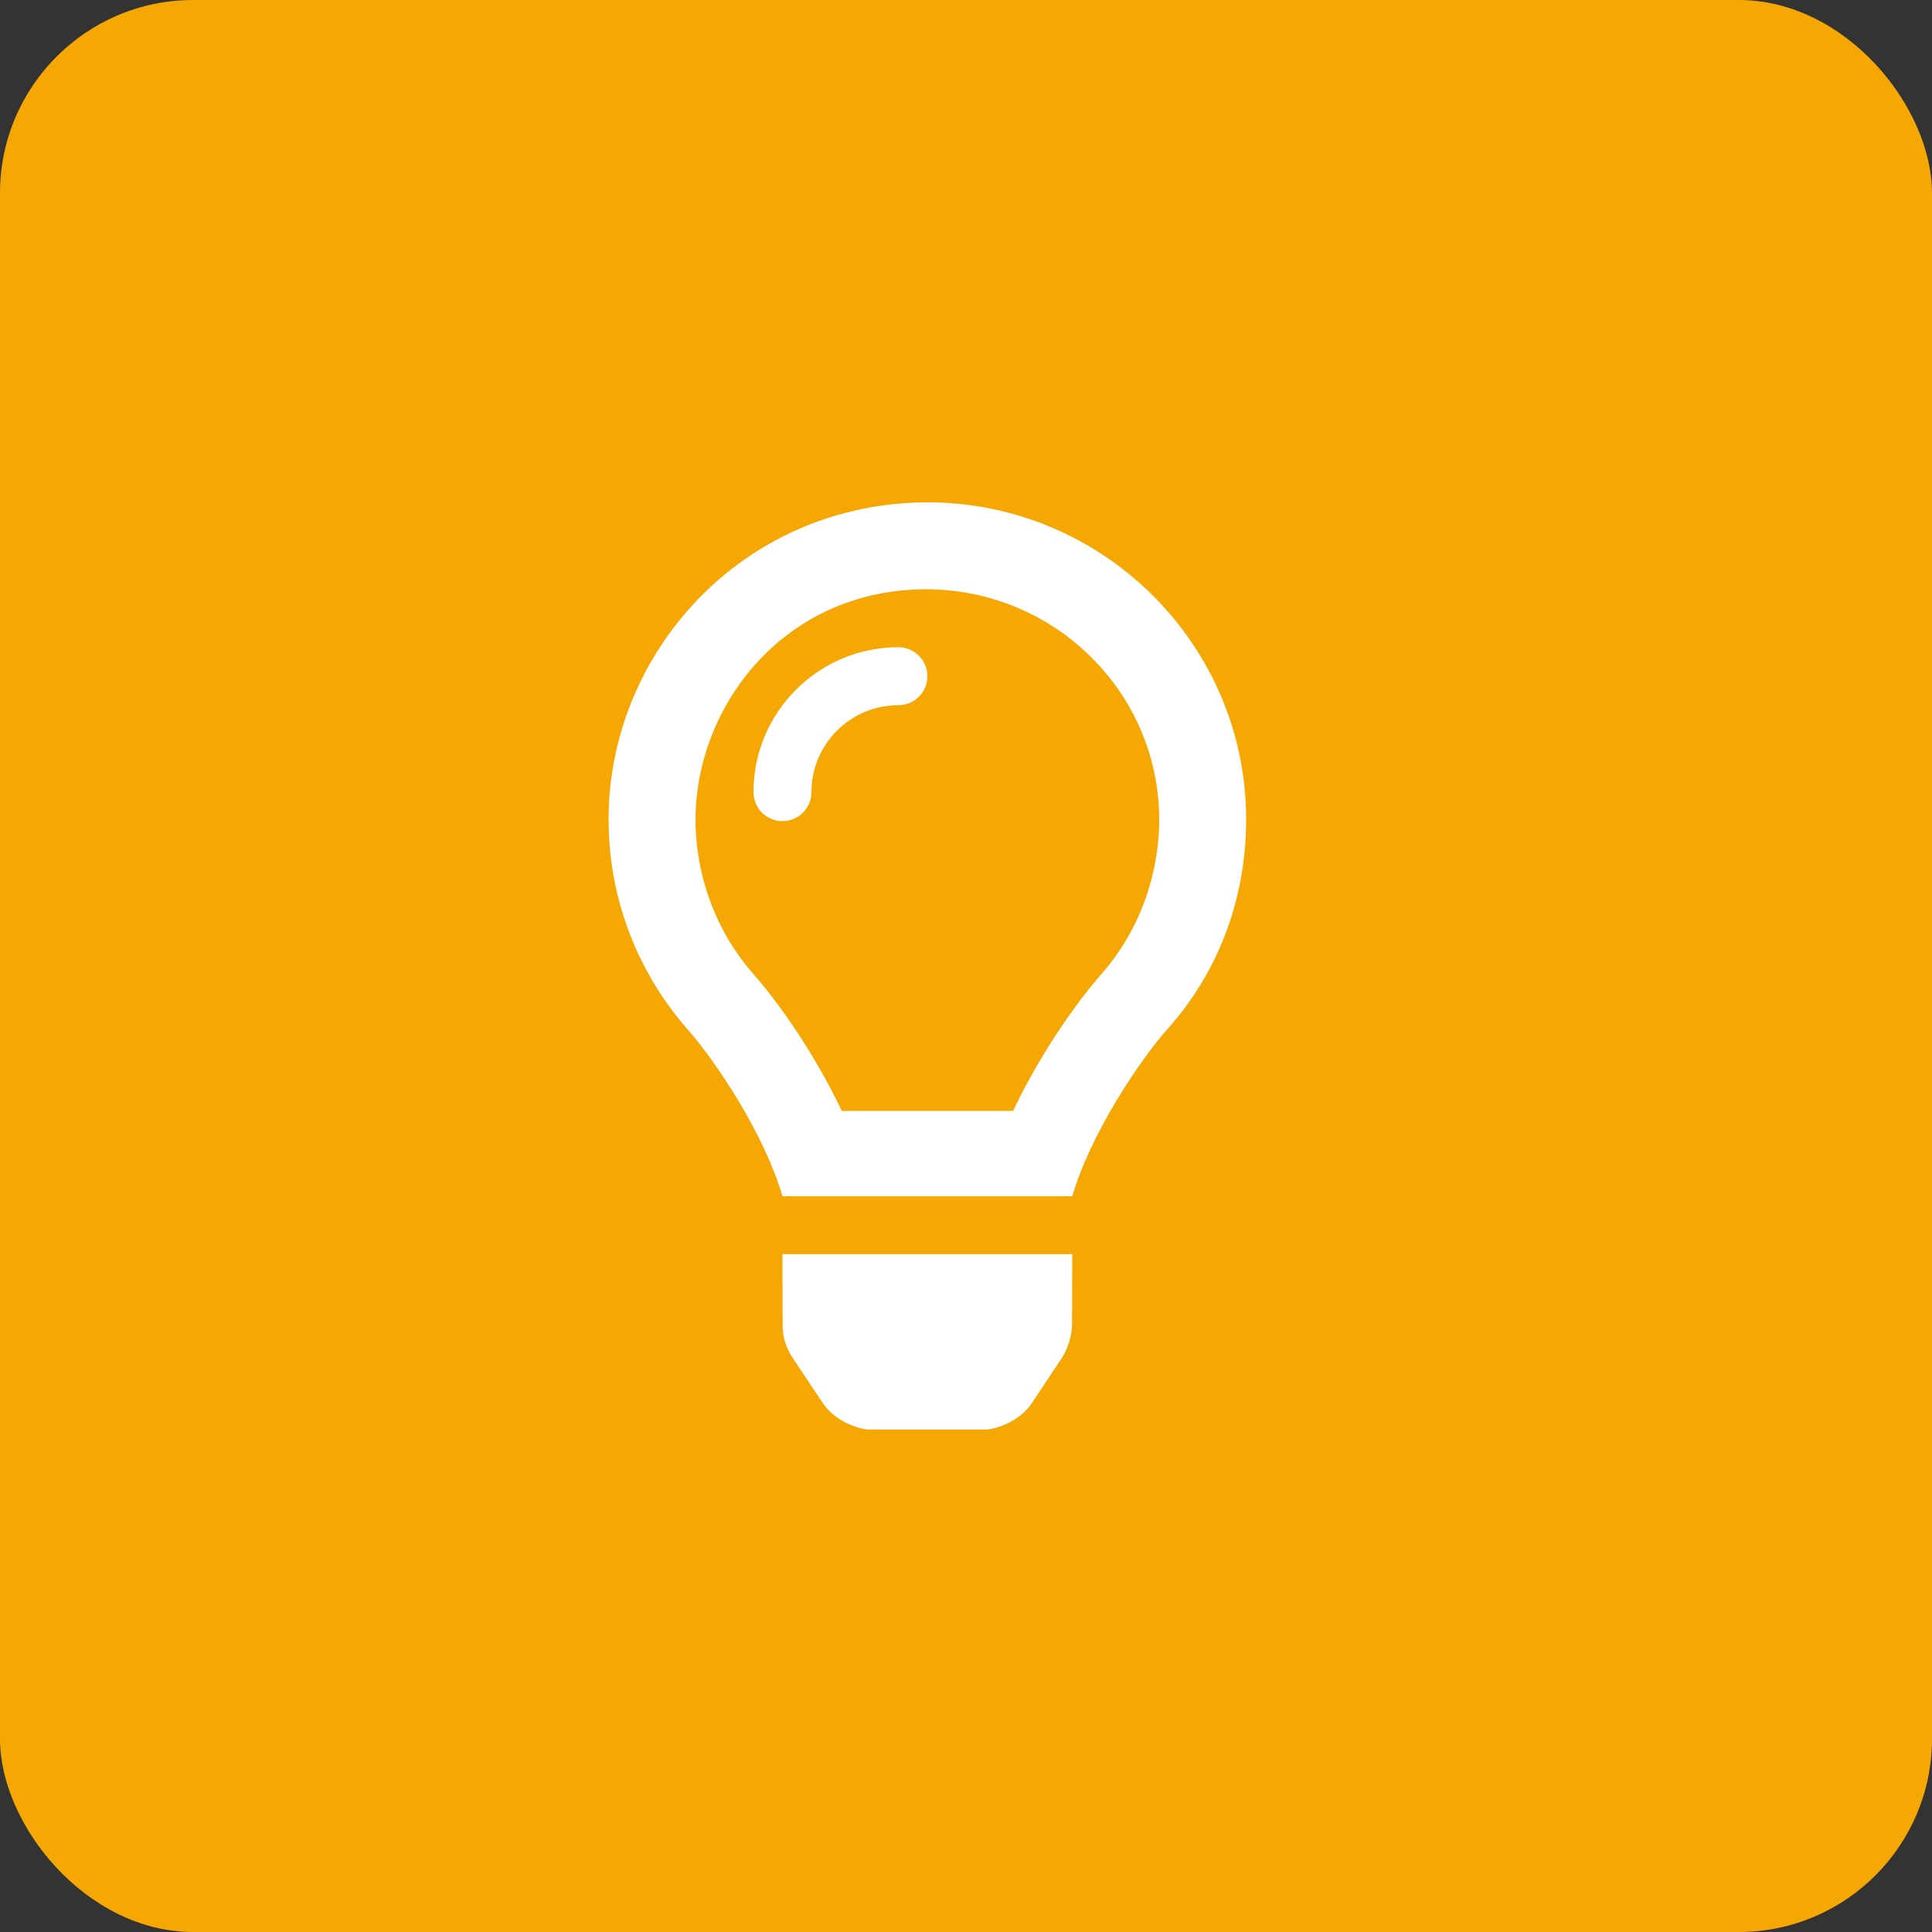 <?xml version="1.0" encoding="UTF-8"?>
<svg width="50px" height="50px" viewBox="0 0 50 50" version="1.1" xmlns="http://www.w3.org/2000/svg" xmlns:xlink="http://www.w3.org/1999/xlink">
    <rect x="0" y="0" width="50" height="50" fill="#333333" stroke="none"/>
    <title>Group 6</title>
    <g id="Page-1" stroke="none" stroke-width="1" fill="none" fill-rule="evenodd">
        <g id="Innovation" transform="translate(-101, -2723)">
            <g id="TABS" transform="translate(-18, 2000)">
                <g id="Group-3-Copy-3" transform="translate(100, 682)">
                    <g id="Group-6" transform="translate(19, 41)">
                        <rect id="Rectangle-Copy-4" fill="#F5A804" x="0" y="0" width="50" height="50" rx="5"></rect>
                        <g id="lightbulb" transform="translate(15.75, 13)" fill="#FFFFFF" fill-rule="nonzero">
                            <path d="M4.505,21.295 C4.505,21.59 4.59,21.878 4.752,22.125 L5.556,23.329 C5.802,23.698 6.361,23.998 6.805,23.998 L9.695,23.998 C10.138,23.998 10.697,23.698 10.943,23.329 L11.743,22.125 C11.881,21.917 11.994,21.545 11.994,21.295 L12,19.458 L4.5,19.458 L4.505,21.295 L4.505,21.295 Z M8.25,0 C3.47,0.015 0,3.889 0,8.208 C0,10.288 0.771,12.185 2.042,13.636 C2.817,14.519 4.027,16.365 4.49,17.923 C4.491,17.934 4.494,17.947 4.496,17.959 L12.005,17.959 C12.006,17.947 12.009,17.935 12.011,17.923 C12.474,16.365 13.684,14.519 14.459,13.636 C15.731,12.225 16.5,10.331 16.5,8.208 C16.5,3.694 12.806,0 8.25,0 Z M12.769,12.192 C12.035,13.029 11.126,14.362 10.47,15.75 L6.035,15.75 C5.378,14.362 4.47,13.029 3.736,12.193 C2.777,11.1 2.25,9.661 2.25,8.208 C2.25,5.311 4.505,2.262 8.208,2.25 C11.559,2.25 14.25,4.941 14.25,8.208 C14.25,9.661 13.725,11.1 12.769,12.192 Z M7.5,3.75 C5.433,3.75 3.75,5.433 3.75,7.5 C3.75,7.915 4.085,8.25 4.5,8.25 C4.915,8.25 5.25,7.912 5.25,7.5 C5.25,6.259 6.259,5.25 7.5,5.25 C7.915,5.25 8.25,4.915 8.25,4.5 C8.25,4.086 7.913,3.75 7.5,3.75 L7.5,3.75 Z" id="Shape"></path>
                        </g>
                    </g>
                </g>
            </g>
        </g>
    </g>
</svg>